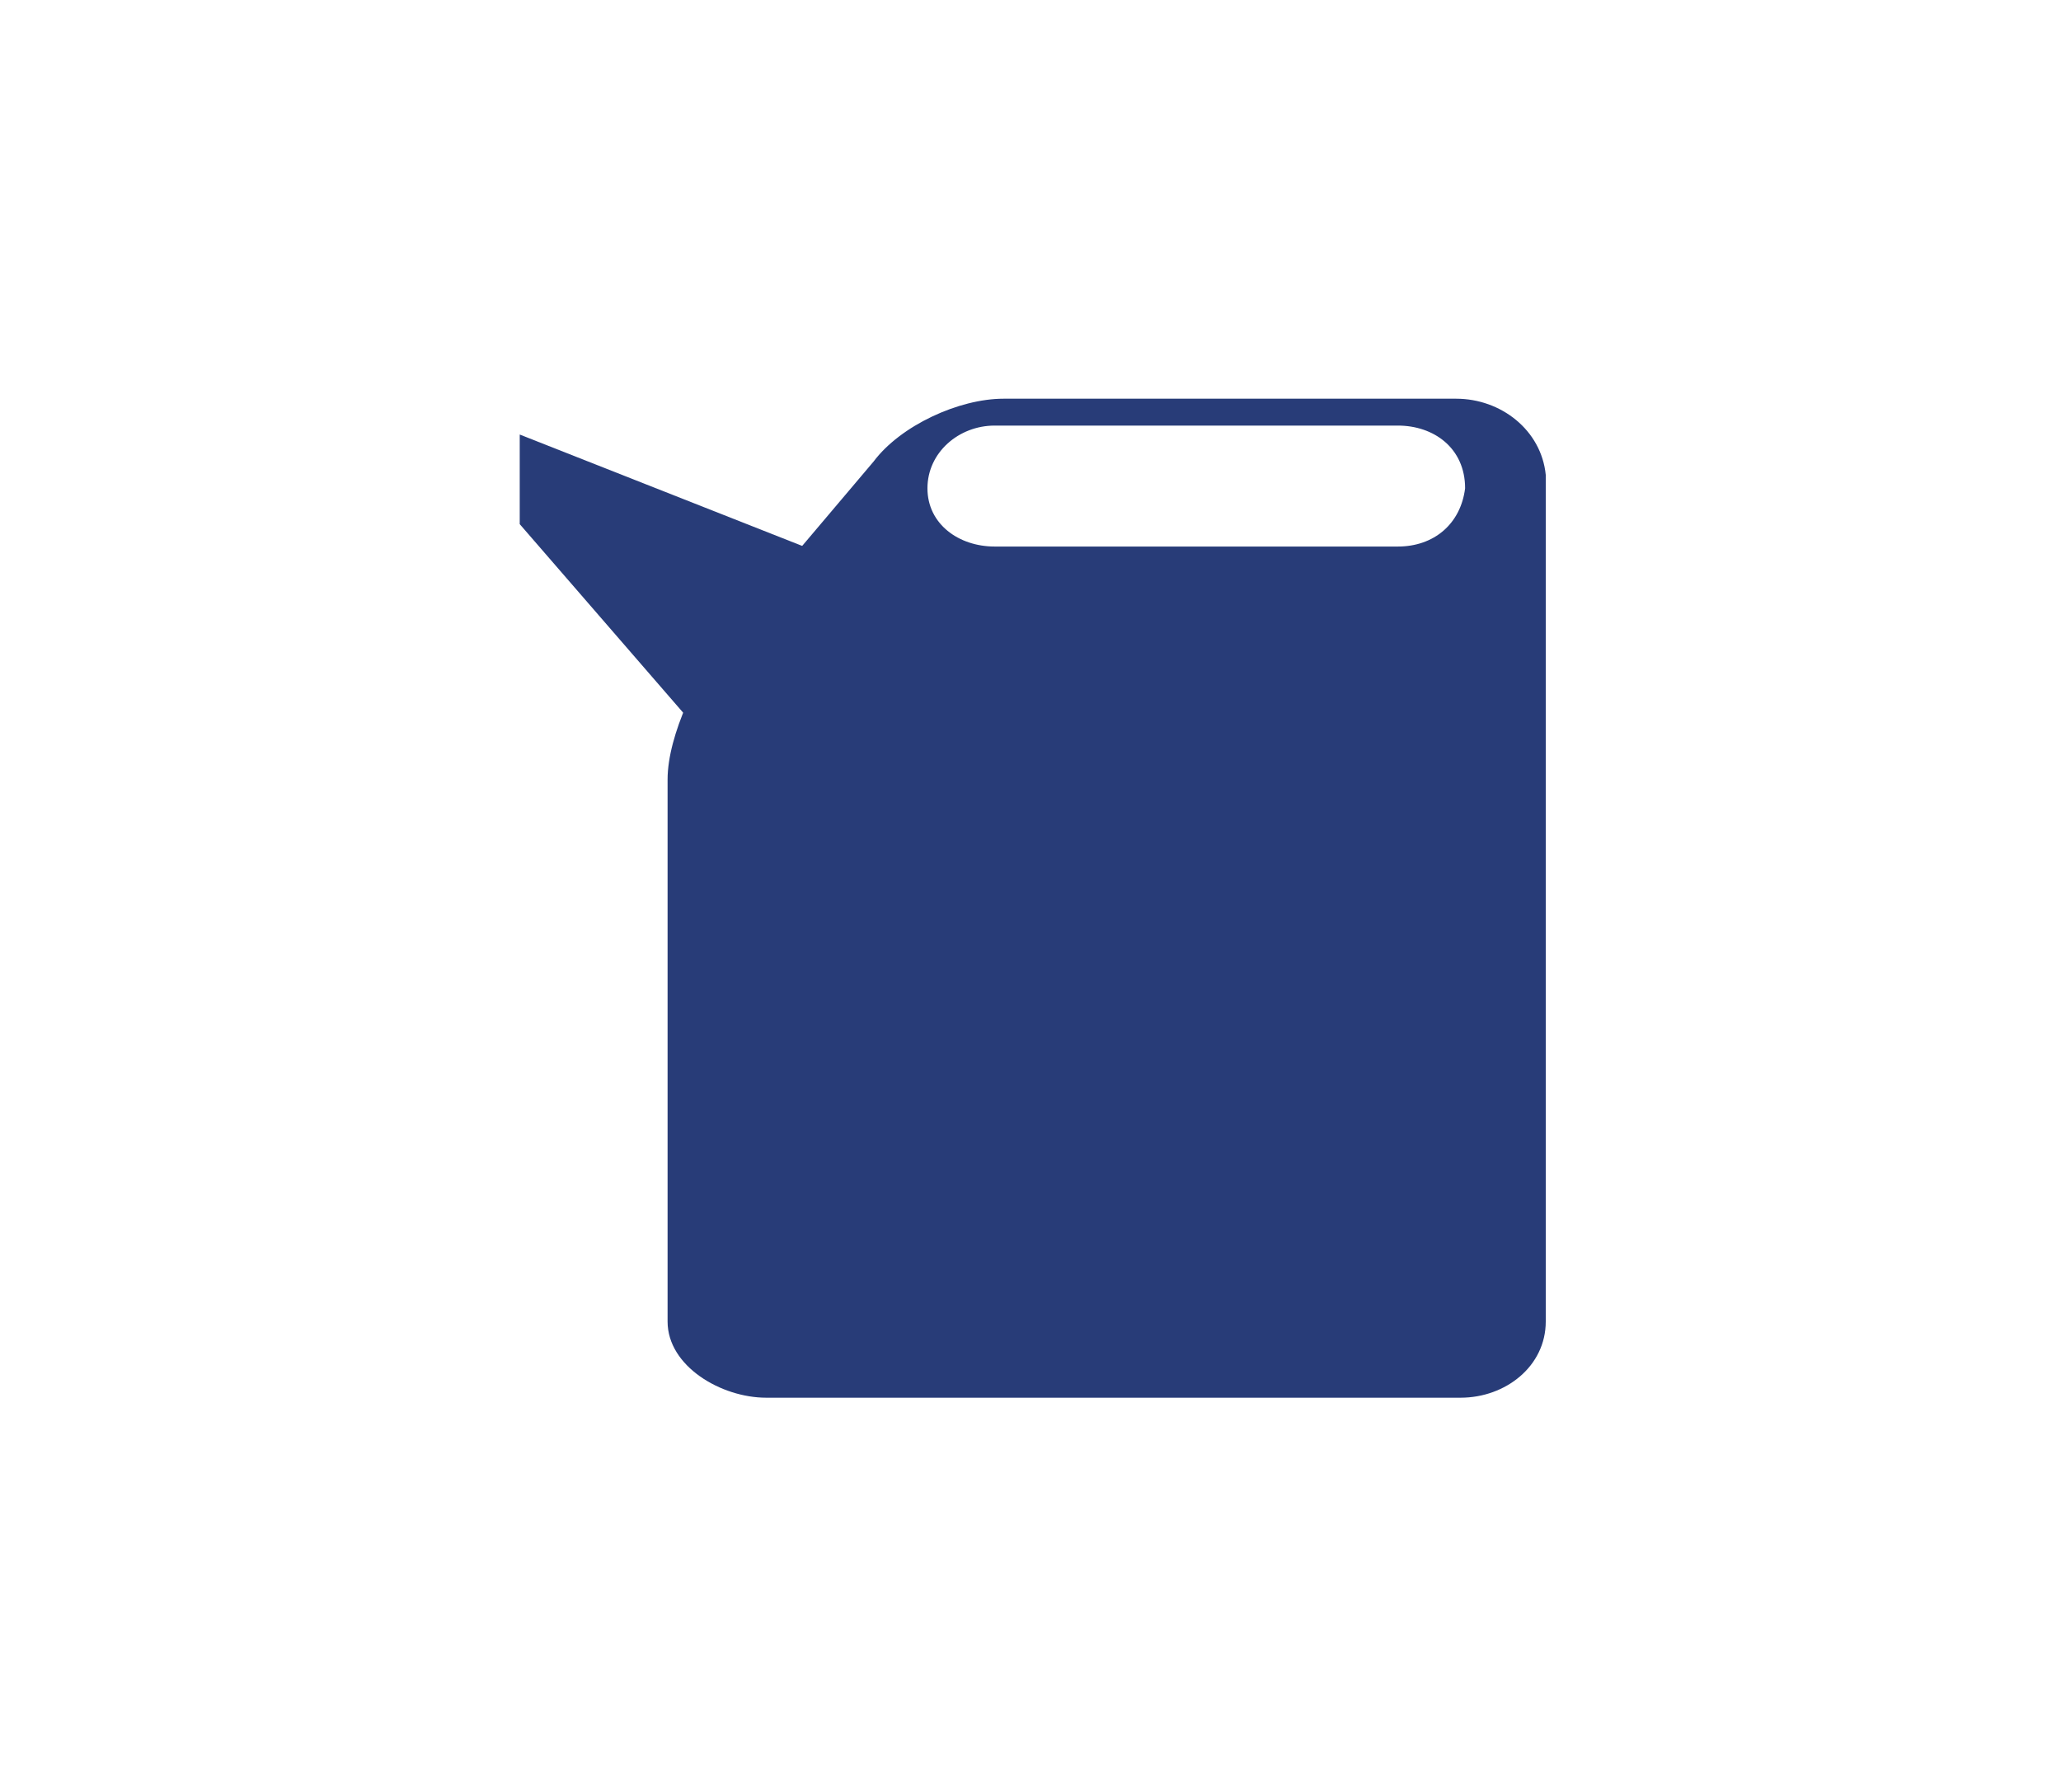 <svg xmlns="http://www.w3.org/2000/svg" xml:space="preserve" id="レイヤー_1" x="0" y="0" style="enable-background:new 0 0 46 40" version="1.1" viewBox="0 0 46 40"><style>.st0{fill:#283c78}</style><path d="M11.6 9.7v2l5.2 6 1.9-5.2z" class="st0"/><path d="M32.5 8.9H22.4c-1 0-2.3.6-2.9 1.4l-3.3 3.9c-.6.8-1.3 2.2-1.3 3.2v12.1c0 1 1.2 1.7 2.2 1.7h15.5c1 0 1.9-.7 1.9-1.7V10.6c-.1-1-1-1.7-2-1.7zm-1.3 3.3h-9c-.8 0-1.5-.5-1.5-1.3s.7-1.4 1.5-1.4h9c.8 0 1.5.5 1.5 1.4-.1.8-.7 1.3-1.5 1.3z" class="st0"/></svg>